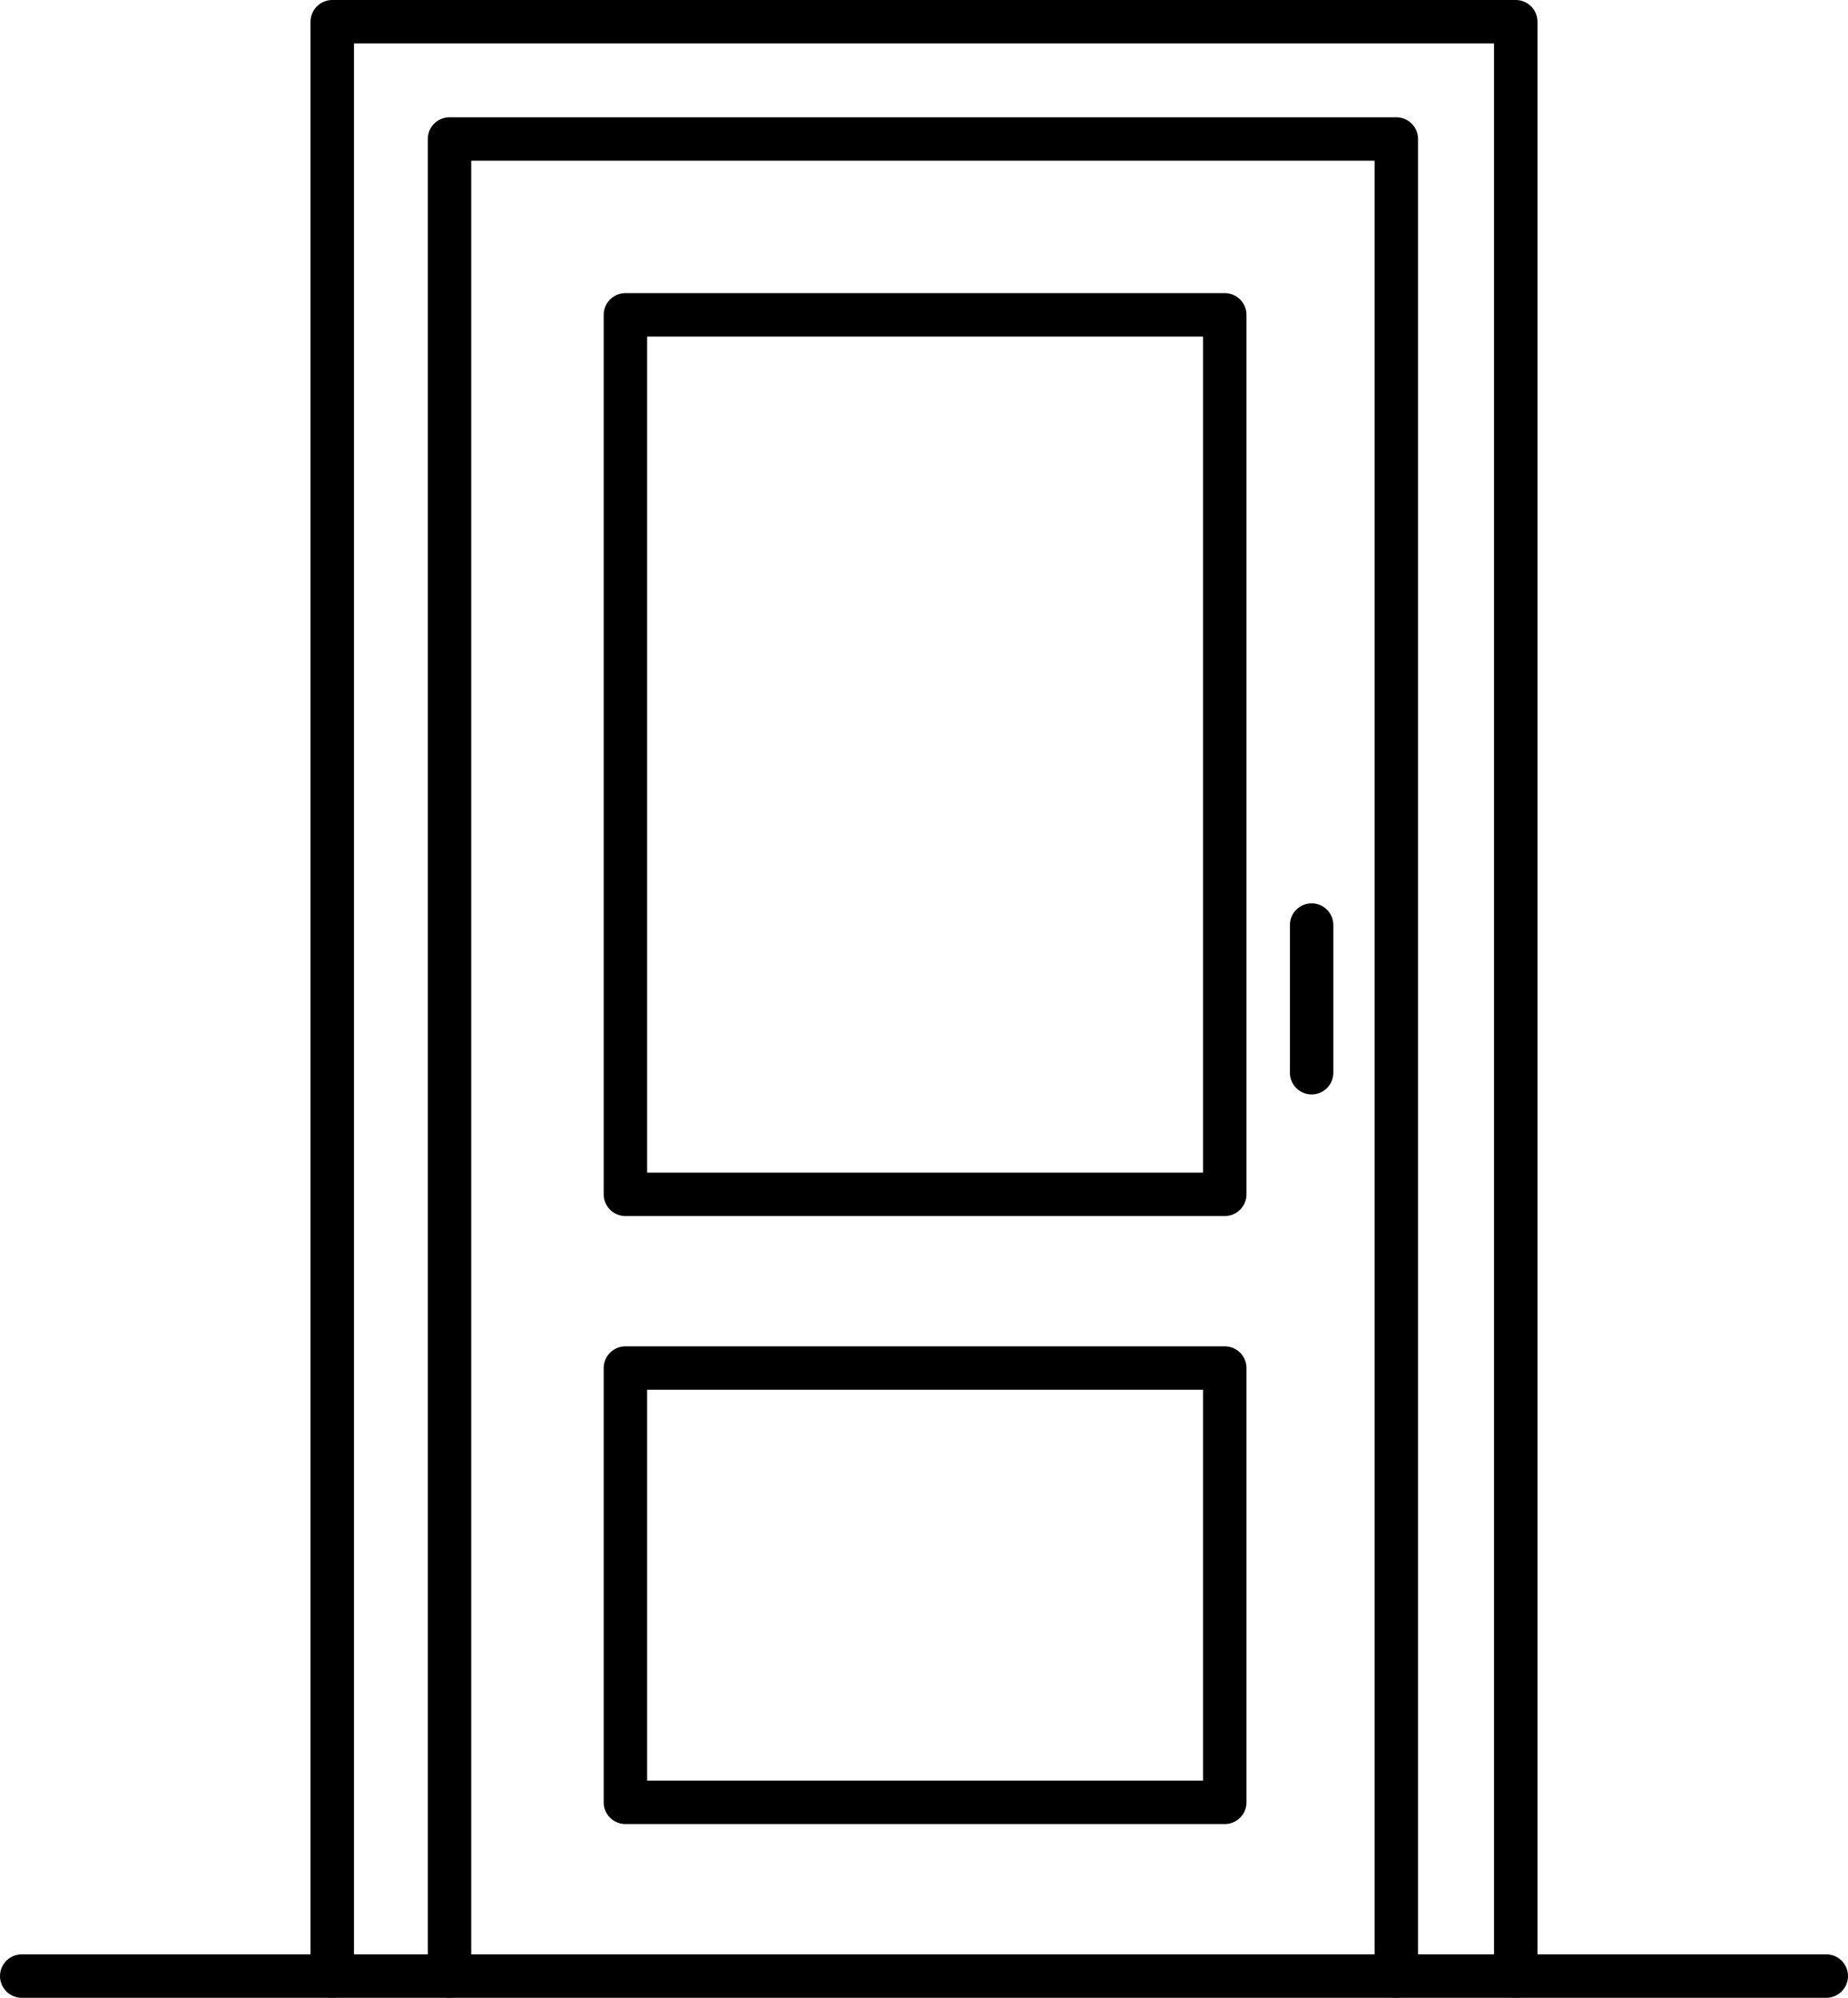 <?xml version="1.0" encoding="UTF-8"?> <!-- Generator: Adobe Illustrator 17.1.0, SVG Export Plug-In . SVG Version: 6.00 Build 0) --> <svg xmlns="http://www.w3.org/2000/svg" xmlns:xlink="http://www.w3.org/1999/xlink" id="Layer_1" x="0px" y="0px" width="85.1px" height="92px" viewBox="0 0 85.1 92" xml:space="preserve"> <g> <defs> <rect id="SVGID_1_" width="85.1" height="92"></rect> </defs> <clipPath id="SVGID_2_"> <use xlink:href="#SVGID_1_" overflow="visible"></use> </clipPath> <polyline clip-path="url(#SVGID_2_)" fill="none" stroke="#000000" stroke-width="2" stroke-linecap="round" stroke-linejoin="round" stroke-miterlimit="10" points=" 15.3,91 15.3,1 69.8,1 69.8,91 "></polyline> <polyline clip-path="url(#SVGID_2_)" fill="none" stroke="#000000" stroke-width="2" stroke-linecap="round" stroke-linejoin="round" stroke-miterlimit="10" points=" 20.7,91 20.7,6.4 64.3,6.4 64.3,91 "></polyline> </g> <rect x="28.8" y="63" fill="none" stroke="#000000" stroke-width="2" stroke-linecap="round" stroke-linejoin="round" stroke-miterlimit="10" width="27.6" height="20"></rect> <line fill="none" stroke="#000000" stroke-width="2" stroke-linecap="round" stroke-linejoin="round" stroke-miterlimit="10" x1="60.4" y1="42.6" x2="60.4" y2="49.4"></line> <rect x="28.8" y="14.5" fill="none" stroke="#000000" stroke-width="2" stroke-linecap="round" stroke-linejoin="round" stroke-miterlimit="10" width="27.6" height="40.5"></rect> <g> <defs> <rect id="SVGID_3_" width="85.1" height="92"></rect> </defs> <clipPath id="SVGID_4_"> <use xlink:href="#SVGID_3_" overflow="visible"></use> </clipPath> <line clip-path="url(#SVGID_4_)" fill="none" stroke="#000000" stroke-width="2" stroke-linecap="round" stroke-linejoin="round" stroke-miterlimit="10" x1="1" y1="91" x2="84.1" y2="91"></line> </g> </svg> 